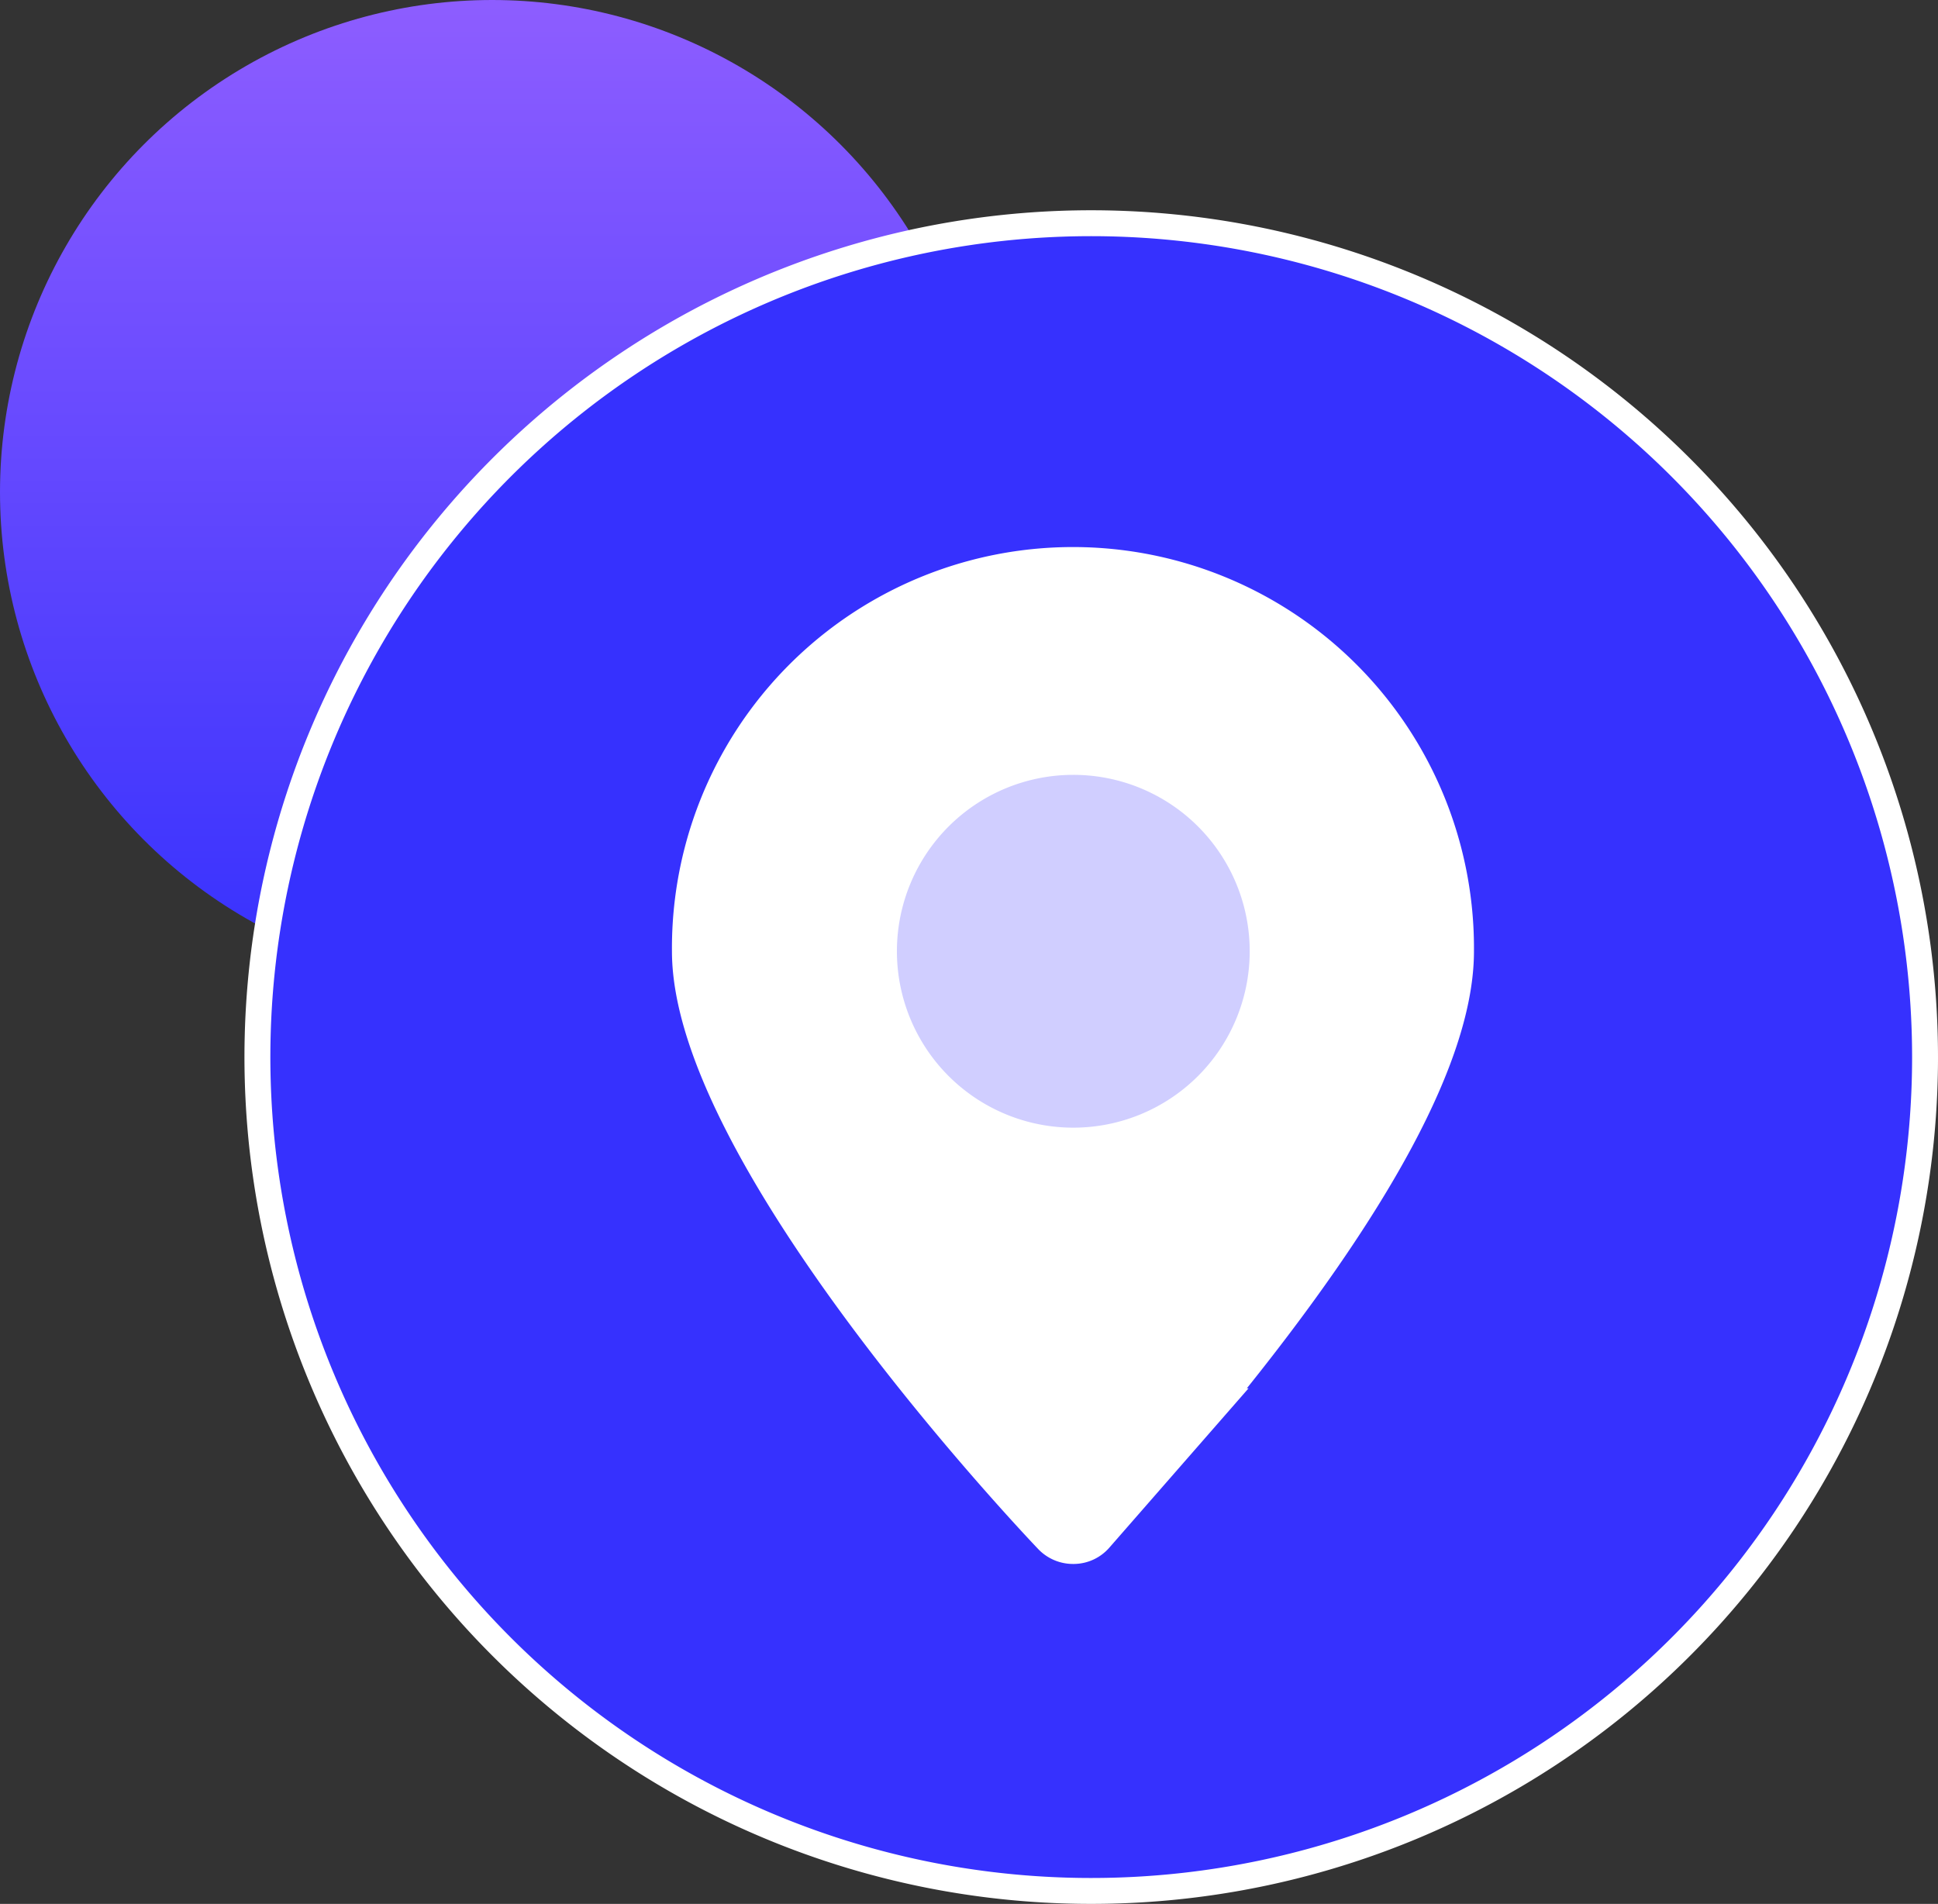 <svg xmlns="http://www.w3.org/2000/svg" xmlns:xlink="http://www.w3.org/1999/xlink" width="74.82" height="73.5" viewBox="0 0 74.82 73.5"><rect x="0" y="0" width="74.82" height="73.5" fill="#333333" stroke="none"/><defs><style>.a{fill:url(#a);}.b{fill:#3631fe;}.b,.c{stroke:#fff;}.c{fill:#fff;}.d{fill:#d0ceff;}</style><linearGradient id="a" x1="0.5" x2="0.5" y2="1" gradientUnits="objectBoundingBox"><stop offset="0" stop-color="#8d5dff"/><stop offset="1" stop-color="#3631fe"/></linearGradient></defs><g transform="translate(-407 -1956)"><circle class="a" cx="19" cy="19" r="19" transform="translate(407 1956)"/><g transform="translate(416.938 1964.617)"><path class="b" d="M78.271,35.84a32.191,32.191,0,1,0,32.191,32.191A32.2,32.2,0,0,0,78.271,35.84Z" transform="translate(-46.08 -35.84)"/><path class="c" d="M83.253,81.308,78.6,86.633a1.336,1.336,0,0,1-1,.466h-.03a1.358,1.358,0,0,1-.986-.422c-.571-.6-14-14.757-14-22.731a14.982,14.982,0,1,1,29.963,0c0,3.955-3.131,9.8-9.307,17.362Z" transform="translate(-46.08 -35.84)"/><path class="d" d="M418.084,350.838a6.81,6.81,0,1,0,6.81,6.81A6.809,6.809,0,0,0,418.084,350.838Z" transform="translate(-386.585 -329.542)"/></g></g></svg>